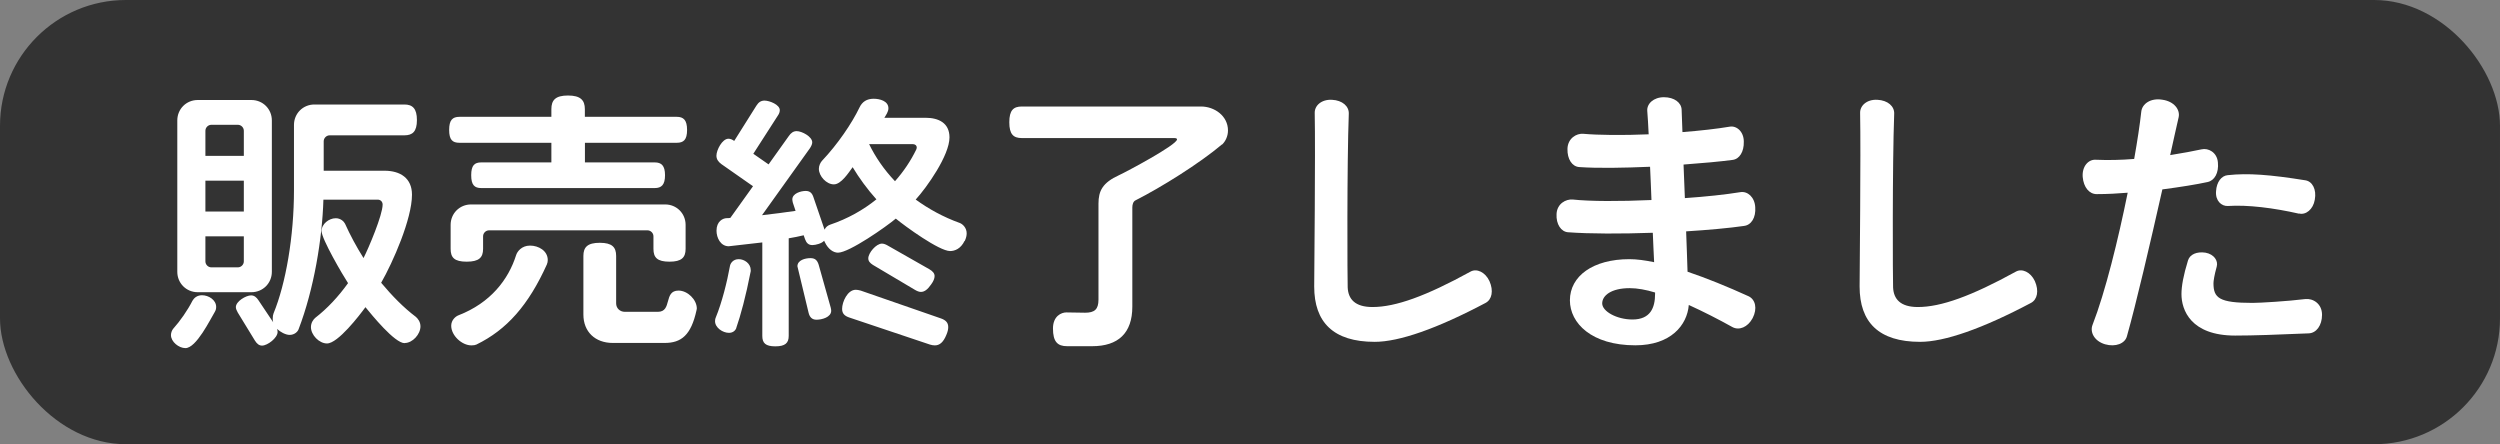 <?xml version="1.0" encoding="UTF-8"?>
<svg id="_レイヤー_1" data-name="レイヤー_1" xmlns="http://www.w3.org/2000/svg" version="1.1" viewBox="0 0 338.97 60.23">
  <rect x="0" y="0" width="338.97" height="60.23" fill="#808080" stroke="none"/>
  <!-- Generator: Adobe Illustrator 29.3.1, SVG Export Plug-In . SVG Version: 2.1.0 Build 151)  -->
  <defs>
    <style>
      .st0 {
        fill-opacity: .6;
      }

      .st1 {
        fill: #fff;
      }
    </style>
  </defs>
  <rect class="st0" width="338.97" height="60.23" rx="17.07" ry="17.07"/>
  <g>
    <path class="st1" d="M29.17,42.21c-.67,1.11-2.55,4.99-4.03,4.99-.89,0-1.96-.85-1.96-1.77,0-.33.15-.67.3-.85.96-1.07,1.96-2.51,2.62-3.81.19-.33.59-.74,1.29-.74.89,0,1.92.63,1.92,1.59,0,.26-.07.48-.15.59ZM34.09,39.62h-7.28c-1.55,0-2.77-1.22-2.77-2.77v-20.52c0-1.55,1.22-2.77,2.77-2.77h7.28c1.55,0,2.77,1.22,2.77,2.77v20.52c0,1.55-1.22,2.77-2.77,2.77ZM33.06,17.73c0-.44-.37-.81-.81-.81h-3.59c-.44,0-.81.37-.81.81v3.4h5.21v-3.4ZM33.06,24.5h-5.21v4.18h5.21v-4.18ZM33.06,32.04h-5.21v3.4c0,.44.37.81.81.81h3.59c.44,0,.81-.37.81-.81v-3.4ZM54.87,46.53c-1.37,0-4.47-3.85-5.32-4.88-.81,1.11-3.73,4.92-5.21,4.92-1.07,0-2.18-1.15-2.18-2.22,0-.59.33-1.04.59-1.26,1.63-1.26,3.14-2.88,4.44-4.7-.7-1.07-3.59-5.99-3.59-7.06,0-.96,1-1.74,1.92-1.74.67,0,1.11.44,1.26.74.7,1.55,1.55,3.14,2.51,4.66.7-1.37,2.59-5.84,2.59-7.25,0-.37-.26-.67-.67-.67h-7.36c-.15,5.29-1.29,12.16-3.36,17.56-.11.33-.55.78-1.22.78-.55,0-1.29-.41-1.7-.81.04.15.07.3.07.41,0,.81-1.37,1.85-2.11,1.85-.41,0-.7-.26-.96-.67l-2.33-3.81c-.15-.26-.26-.52-.26-.74,0-.78,1.37-1.59,2.07-1.59.41,0,.74.26,1,.67l2,2.99c-.07-.18-.07-.37-.07-.55,0-.26.04-.48.11-.67,1.66-4.03,2.77-10.43,2.77-16.71v-8.84c0-1.55,1.22-2.77,2.77-2.77h12.2c1.11,0,1.7.55,1.7,2.11s-.59,2.07-1.7,2.07h-10.13c-.44,0-.81.37-.81.81v3.99h8.24c2.14,0,3.73,1,3.73,3.25,0,3.29-2.59,9.17-4.18,11.94,1.48,1.77,3.03,3.36,4.7,4.62.26.22.63.67.63,1.29,0,1.07-1.07,2.26-2.14,2.26Z"/>
    <path class="st1" d="M91.77,19.36h-12.46v2.66h9.46c.92,0,1.4.44,1.4,1.74s-.48,1.74-1.4,1.74h-23.51c-.92,0-1.37-.41-1.37-1.74s.44-1.74,1.37-1.74h9.5v-2.66h-12.46c-.96,0-1.4-.41-1.4-1.74s.44-1.78,1.4-1.78h12.46v-1.04c0-1.22.55-1.85,2.25-1.85s2.29.63,2.29,1.85v1.04h12.46c.92,0,1.4.44,1.4,1.78s-.48,1.74-1.4,1.74ZM90.78,35.48c-1.66,0-2.18-.55-2.18-1.74v-1.7c0-.44-.37-.81-.81-.81h-21.48c-.44,0-.81.37-.81.81v1.7c0,1.18-.55,1.74-2.22,1.74s-2.18-.55-2.18-1.74v-3.25c0-1.55,1.22-2.77,2.77-2.77h26.32c1.55,0,2.77,1.22,2.77,2.77v3.25c0,1.18-.55,1.74-2.18,1.74ZM74.17,35.81c-2.51,5.58-5.47,8.91-9.58,10.91-.15.07-.37.11-.67.11-1.29,0-2.74-1.33-2.74-2.66,0-.78.59-1.26.96-1.41,4.4-1.7,6.8-4.88,7.84-8.17.15-.48.74-1.29,1.89-1.29s2.4.7,2.4,1.96c0,.22-.04.41-.11.55ZM94.44,42.06c-.74,3.4-2.07,4.44-4.33,4.44h-7.02c-2.4,0-3.99-1.52-3.99-3.85v-7.95c0-1.18.55-1.78,2.22-1.78s2.22.59,2.22,1.78v6.43c0,.67.52,1.15,1.18,1.15h4.47c2,0,.74-2.88,2.81-2.88,1.22,0,2.48,1.22,2.48,2.44,0,.07-.04.15-.04.22Z"/>
    <path class="st1" d="M99.84,44.46c-.11.33-.44.67-1,.67-.85,0-1.89-.7-1.89-1.59,0-.22.04-.37.11-.52.81-1.96,1.52-4.77,1.92-6.99.07-.33.41-.89,1.18-.89s1.63.59,1.63,1.48v.15c-.67,3.44-1.37,5.99-1.96,7.69ZM130.78,32.67c-.52,1.07-1.33,1.37-1.96,1.37-1.48,0-6.1-3.36-7.36-4.4-1.26,1.07-6.32,4.62-7.84,4.62-.63,0-1.33-.48-1.77-1.4l-.11-.22c-.3.37-1.15.59-1.59.59-.55,0-.81-.3-1-.81l-.18-.52c-.63.15-1.33.3-2.03.41v13.24c0,.96-.48,1.41-1.81,1.41s-1.77-.44-1.77-1.41v-12.68l-4.55.52c-1.11,0-1.66-1.15-1.66-2.11,0-1.26.85-1.7,1.4-1.7.15,0,.3,0,.48-.04l3.07-4.29-4.29-3c-.44-.33-.67-.67-.67-1.15,0-.74.78-2.29,1.63-2.29.26,0,.52.11.78.3l3-4.77c.3-.48.63-.7,1.11-.7.67,0,2.07.55,2.07,1.29,0,.22-.07.48-.26.74l-3.33,5.18,2.07,1.44,2.74-3.84c.3-.44.63-.67,1.07-.67.7,0,2.11.74,2.11,1.52,0,.22-.11.48-.3.78l-6.51,9.1c1.59-.19,3.14-.37,4.55-.59l-.37-1.11c-.04-.18-.07-.33-.07-.44,0-.81,1.15-1.15,1.81-1.15.55,0,.85.26,1.04.81l1.52,4.44c.15-.33.41-.55.74-.67,2.4-.81,4.51-2,6.29-3.44-1.26-1.41-2.33-2.88-3.22-4.36-.55.74-1.55,2.33-2.55,2.33s-2.03-1.11-2.03-2.11c0-.44.22-.85.41-1.07,2.14-2.26,4.07-5.1,5.1-7.25.37-.78,1-1.18,1.92-1.18.81,0,2,.3,2,1.29,0,.48-.33.92-.55,1.29h5.58c1.77,0,3.25.7,3.25,2.66,0,2.44-3.07,6.77-4.58,8.43,1.74,1.26,3.73,2.37,5.99,3.18.37.15.92.63.92,1.4,0,.3-.07.63-.26,1.04ZM110.71,43.35c-.59,0-.92-.33-1.07-.92l-1.52-6.32c0-.85,1.07-1.11,1.77-1.11.63,0,.92.29,1.11.89l1.63,5.8c.04.15.07.33.07.44,0,.89-1.26,1.22-2,1.22ZM128.31,45.42c-.41,1-.92,1.41-1.55,1.41-.22,0-.44-.04-.67-.11l-10.91-3.66c-.67-.22-1-.55-1-1.18,0-.96.74-2.59,1.85-2.59.19,0,.41.04.67.11l10.87,3.77c.63.22,1,.55,1,1.18,0,.3-.07.63-.26,1.07ZM126.24,38.58c-.48.7-.92,1-1.37,1-.26,0-.52-.11-.78-.26l-5.73-3.4c-.41-.26-.63-.52-.63-.89,0-.74,1.07-2,1.85-2,.26,0,.52.11.78.26l5.66,3.22c.44.26.7.55.7.92,0,.33-.15.7-.48,1.15ZM123.76,19.54h-5.92c.85,1.74,2,3.44,3.51,5.03,1.18-1.33,2.14-2.77,2.88-4.29.04-.11.07-.19.07-.26,0-.3-.22-.48-.55-.48Z"/>
    <path class="st1" d="M165.69,19.58c-3.07,2.59-8.21,5.8-11.72,7.58-.33.15-.44.59-.44.96v13.46c0,3.59-1.92,5.36-5.44,5.36h-3.4c-1.29,0-1.92-.59-1.92-2.4,0-1.7,1.15-2.18,1.81-2.18l2.55.04c1.26,0,1.81-.44,1.81-1.77v-13.01c0-1.74.55-2.85,2.81-3.88.96-.44,7.84-4.1,7.84-4.84,0-.11-.11-.18-.37-.18h-20.67c-1.15,0-1.7-.52-1.7-2.14s.55-2.14,1.7-2.14h24.29c1.85,0,3.66,1.29,3.66,3.25,0,.81-.37,1.52-.81,1.92Z"/>
    <path class="st1" d="M201.45,41.06c-6.62,3.51-11.76,5.29-15.05,5.29-5.62,0-8.21-2.66-8.21-7.5,0-1.63.18-18.08.07-23.51-.04-1,.89-1.88,2.33-1.81,1.44.07,2.33.89,2.29,1.89-.26,6.84-.19,22.85-.15,23.55.07,1.59,1,2.66,3.36,2.66,3.14,0,7.25-1.48,13.31-4.81.81-.44,1.96.04,2.55,1.29.59,1.33.33,2.51-.52,2.96Z"/>
    <path class="st1" d="M236.5,30.63c-2.07.3-4.88.55-7.88.74.07,2.03.15,3.92.19,5.47,2.62.89,5.43,2.03,8.28,3.33.92.44,1.22,1.66.55,2.96-.67,1.26-1.85,1.7-2.74,1.22-1.92-1.07-3.96-2.11-5.92-3-.22,2.74-2.44,5.47-7.25,5.47-5.92,0-8.87-3-8.87-6.1,0-3.29,3.14-5.58,8.06-5.58,1,0,2.11.15,3.36.41-.07-1.18-.11-2.51-.18-3.99-4.29.15-8.54.15-11.5-.07-.92-.07-1.63-1.07-1.55-2.48.07-1.4,1.26-2.03,2.18-1.96,2.4.26,6.43.26,10.69.07-.07-1.52-.11-3.07-.19-4.51-3.55.15-7.1.22-9.61.04-.96-.07-1.63-1.07-1.59-2.48.04-1.41,1.22-2.11,2.14-2.03,2.03.18,5.36.22,8.87.07-.07-1.26-.11-2.33-.19-3.18-.07-.96.85-1.85,2.26-1.85s2.37.74,2.4,1.7c.04.89.07,1.92.11,3.03,2.4-.19,4.66-.44,6.43-.74.92-.15,1.89.67,1.89,2.03.04,1.37-.59,2.37-1.52,2.48-1.66.22-4.03.44-6.65.63.07,1.48.11,3.03.18,4.55,2.81-.19,5.51-.48,7.54-.81.96-.15,1.92.67,2,2.03.11,1.44-.55,2.44-1.52,2.55ZM224.41,39.66c-1.22-.37-2.4-.59-3.44-.59-2.51,0-3.73,1-3.73,2.07s1.96,2.18,4.1,2.18c2.44,0,3.07-1.59,3.07-3.48v-.18Z"/>
    <path class="st1" d="M275.4,41.06c-6.62,3.51-11.76,5.29-15.05,5.29-5.62,0-8.21-2.66-8.21-7.5,0-1.63.18-18.08.07-23.51-.04-1,.89-1.88,2.33-1.81,1.44.07,2.33.89,2.29,1.89-.26,6.84-.19,22.85-.15,23.55.07,1.59,1,2.66,3.36,2.66,3.14,0,7.25-1.48,13.31-4.81.81-.44,1.96.04,2.55,1.29.59,1.33.33,2.51-.52,2.96Z"/>
    <path class="st1" d="M299.33,24.68c-1.52.33-3.62.67-6.14,1-1.63,7.25-3.59,15.64-4.81,19.93-.26.96-1.52,1.48-2.96,1.07-1.48-.44-2.07-1.66-1.7-2.62,1.74-4.47,3.48-11.57,4.77-17.93-1.33.11-2.74.19-4.21.19-1,0-1.77-.92-1.89-2.33-.11-1.44.78-2.4,1.77-2.33,1.63.07,3.4.04,5.21-.11.44-2.48.78-4.73.96-6.4.11-1.07,1.26-1.89,2.85-1.63,1.59.22,2.44,1.33,2.22,2.37-.33,1.41-.7,3.14-1.15,5.14,1.66-.26,3.18-.55,4.25-.78.92-.22,2.11.41,2.22,1.77.15,1.44-.48,2.48-1.4,2.66ZM313.01,45.2c-4.33.18-7.43.3-9.95.3-6.03,0-7.28-3.48-7.28-5.62,0-1.07.26-2.55.89-4.58.26-.81,1.18-1.22,2.37-1.04,1.18.22,1.74,1.11,1.52,1.89-.33,1.18-.44,1.96-.44,2.26,0,2,.78,2.66,5.29,2.66,1,0,4.73-.22,7.17-.52,1-.11,2.26.59,2.26,2.14,0,1.44-.78,2.48-1.81,2.51ZM311.71,28.97c-3.44-.78-6.95-1.22-9.65-1.04-.85.04-1.7-.7-1.59-2,.07-1.26.74-2.11,1.59-2.18,2.77-.3,5.73-.07,10.54.7.92.15,1.52,1.22,1.26,2.62-.22,1.33-1.22,2.11-2.14,1.88Z"/>
  </g>
</svg>